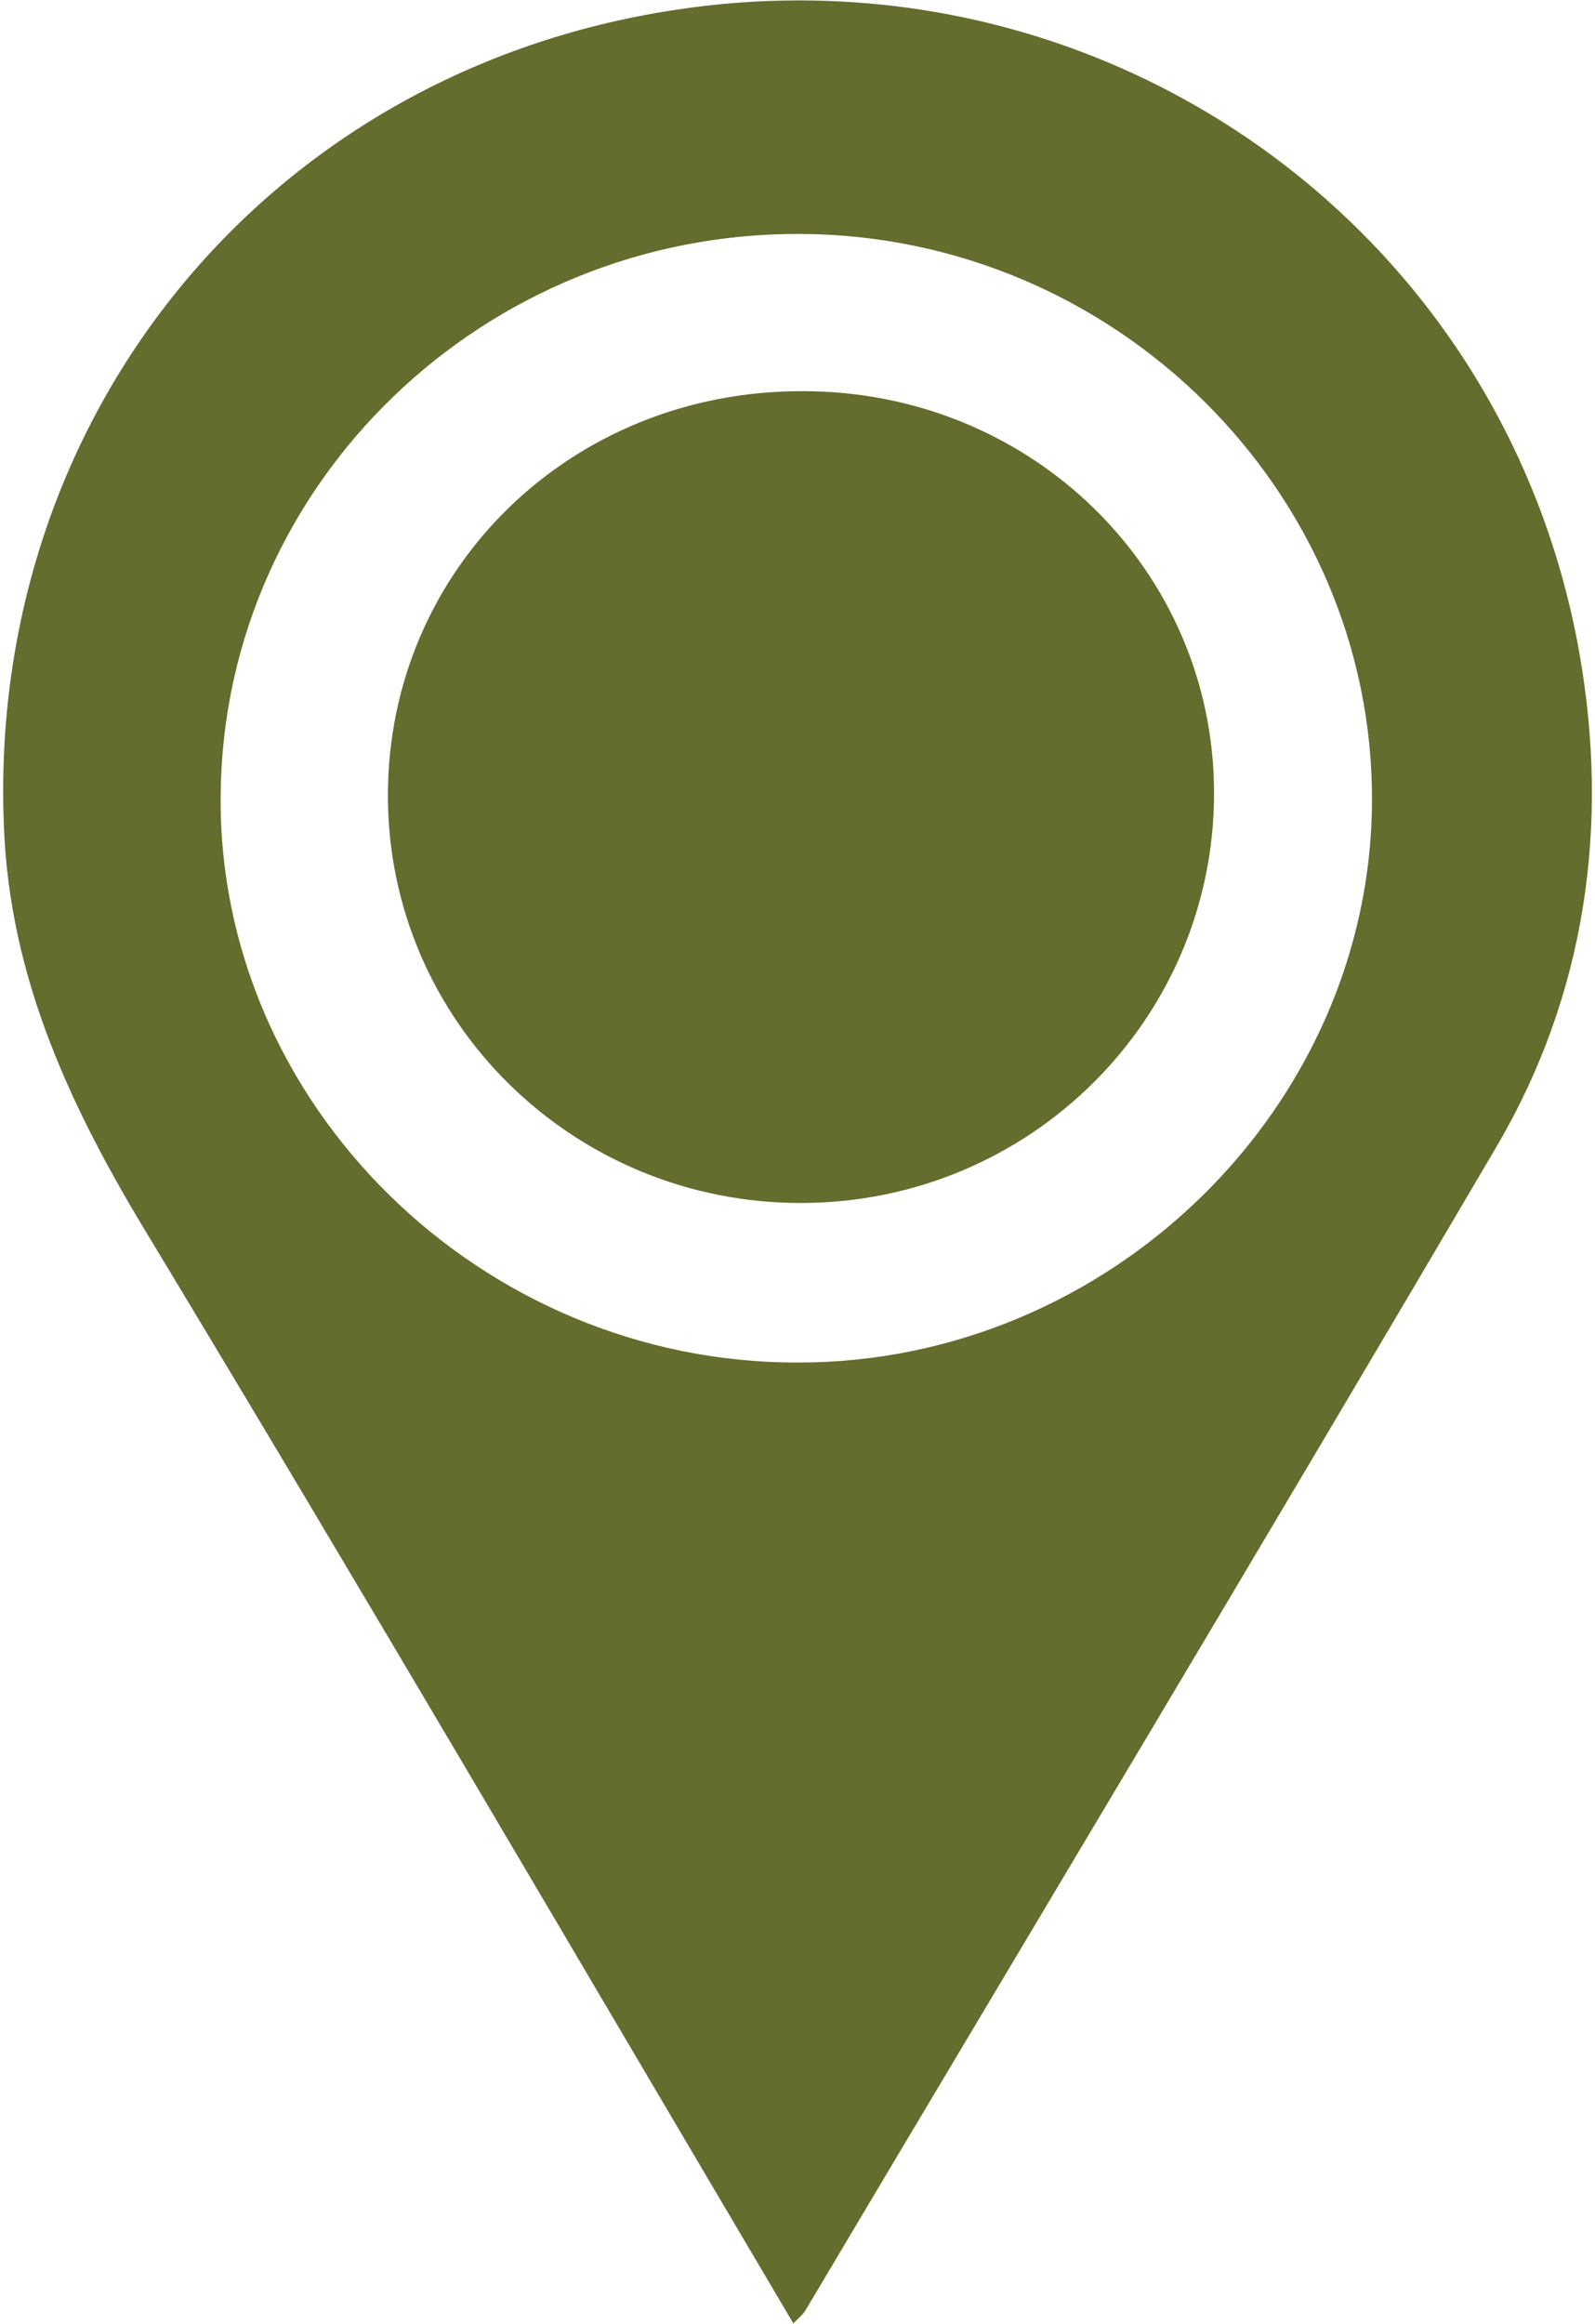 <?xml version="1.0" encoding="UTF-8"?>
<svg id="Layer_1" data-name="Layer 1" xmlns="http://www.w3.org/2000/svg" viewBox="0 0 20.6 30">
  <defs>
    <style>
      .cls-1 {
        fill: #646c2e;
        fill-rule: evenodd;
      }
    </style>
  </defs>
  <path class="cls-1" d="M10.25,30c-2.78-4.7-5.51-9.37-8.3-13.99C.93,14.34.12,12.64.05,10.65-.16,5.4,3.4,1,8.58.15c5.59-.93,10.84,2.72,11.82,8.29.39,2.22.08,4.4-1.07,6.36-2.95,5.02-5.95,10.02-8.93,15.03-.03.05-.07.08-.16.17M10.34,3.02c-4.09-.02-7.45,3.22-7.49,7.23-.05,4,3.36,7.35,7.46,7.34,4.02,0,7.39-3.29,7.41-7.24.02-4-3.31-7.31-7.38-7.33"/>
  <path class="cls-1" d="M5.01,10.27c0-2.92,2.36-5.23,5.36-5.22,2.95,0,5.31,2.31,5.31,5.19,0,2.91-2.37,5.28-5.32,5.29-2.95.01-5.35-2.34-5.35-5.26"/>
</svg>